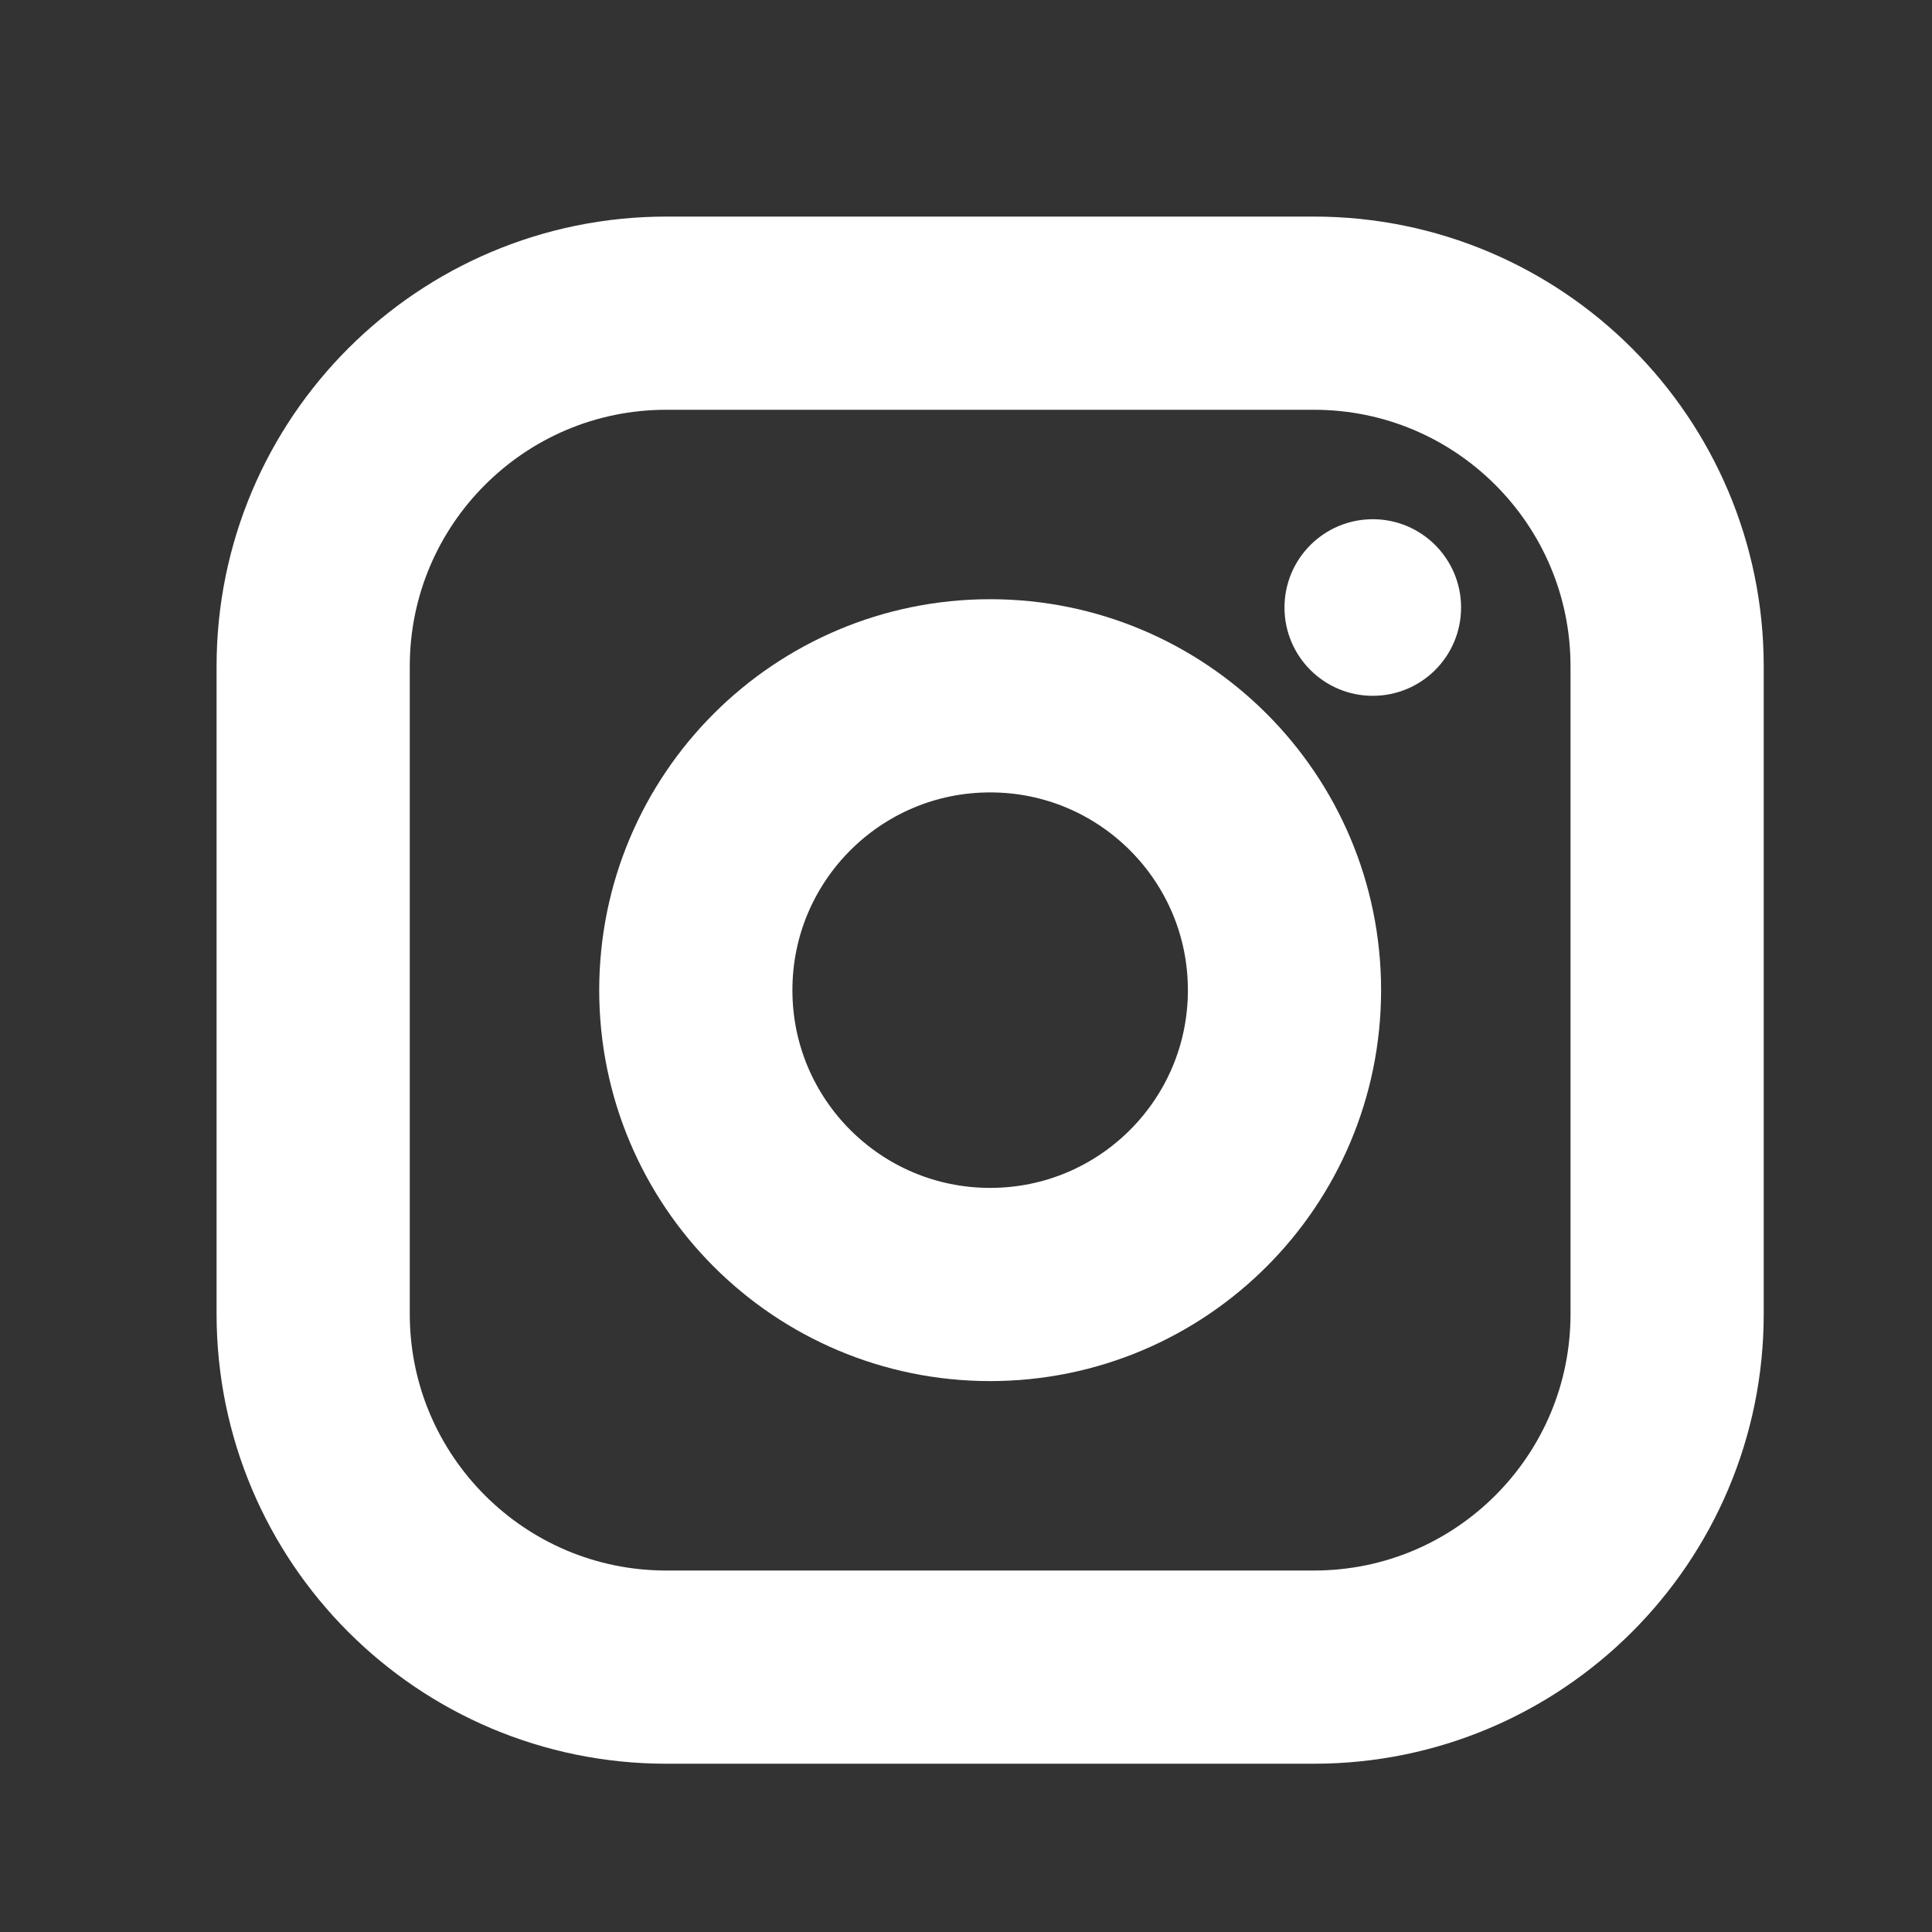<svg width="20" height="20" viewBox="0 0 20 20" fill="none" xmlns="http://www.w3.org/2000/svg">
<rect x="0" y="0" width="20" height="20" fill="#333333" stroke="none"/>
<path d="M10.25 13.297C11.933 13.297 13.297 11.933 13.297 10.25C13.297 8.567 11.933 7.203 10.25 7.203C8.567 7.203 7.203 8.567 7.203 10.25C7.203 11.933 8.567 13.297 10.25 13.297Z" stroke="white" stroke-width="2" stroke-miterlimit="10"/>
<path d="M13.602 3.242H6.898C4.879 3.242 3.242 4.879 3.242 6.898V13.602C3.242 15.621 4.879 17.258 6.898 17.258H13.602C15.621 17.258 17.258 15.621 17.258 13.602V6.898C17.258 4.879 15.621 3.242 13.602 3.242Z" stroke="white" stroke-width="2" stroke-linecap="round" stroke-linejoin="round"/>
<path d="M14.211 7.203C14.716 7.203 15.125 6.794 15.125 6.289C15.125 5.784 14.716 5.375 14.211 5.375C13.706 5.375 13.297 5.784 13.297 6.289C13.297 6.794 13.706 7.203 14.211 7.203Z" fill="white"/>
</svg>
